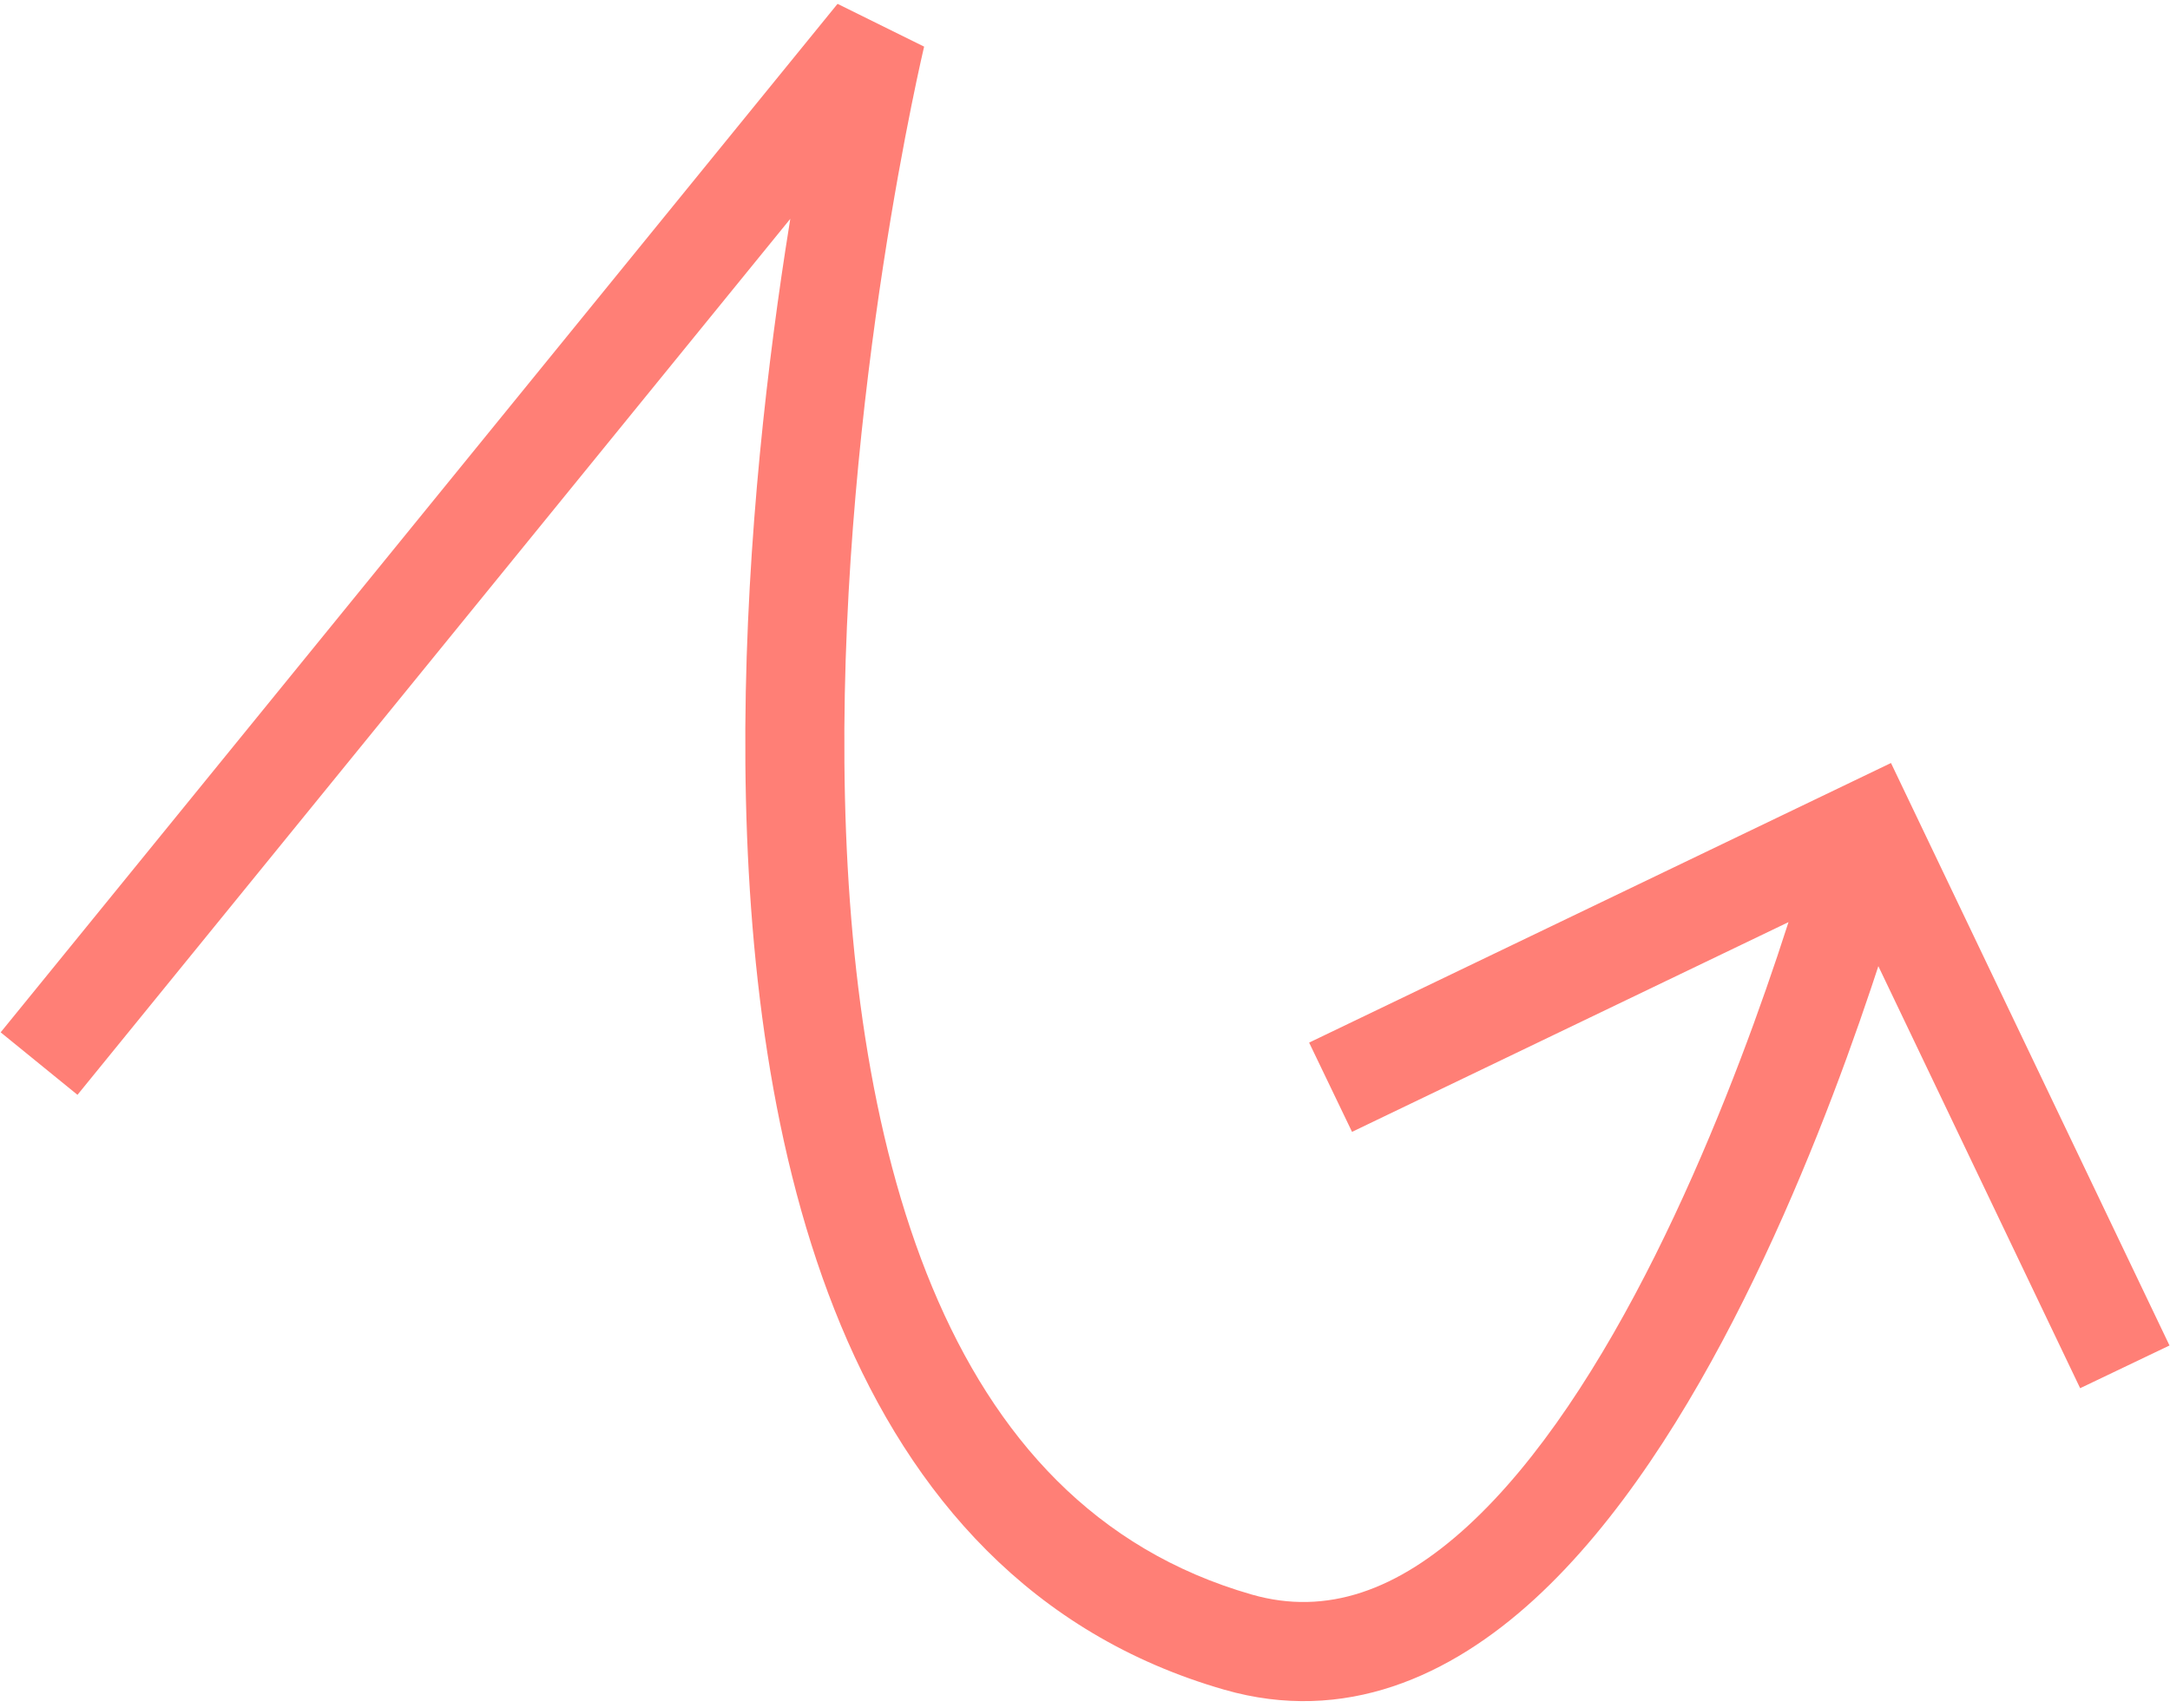 <?xml version="1.0" encoding="UTF-8"?> <svg xmlns="http://www.w3.org/2000/svg" width="249" height="196" viewBox="0 0 249 196" fill="none"><path fill-rule="evenodd" clip-rule="evenodd" d="M90.682 25.116L8.891 125.644L0.076 118.472L96.106 0.442L106.037 5.35C106.04 5.351 106.04 5.351 106.04 5.351L106.036 5.37L106.018 5.447C106.001 5.517 105.976 5.625 105.942 5.771C105.875 6.061 105.775 6.5 105.647 7.077C105.391 8.232 105.022 9.942 104.58 12.133C103.694 16.517 102.514 22.822 101.344 30.466C99.001 45.778 96.717 66.35 96.894 87.558C97.073 108.842 99.73 130.339 106.98 147.737C114.168 164.985 125.677 177.838 143.632 182.993C152.256 185.469 160.396 182.487 168.425 175.12C176.545 167.668 183.805 156.325 189.918 144.09C195.987 131.942 200.72 119.341 203.942 109.733C204.401 108.364 204.829 107.057 205.225 105.824L155.141 129.894L150.218 119.651L216.984 87.563L248.943 154.41L238.69 159.312L215.534 110.878C215.273 111.676 215.001 112.5 214.717 113.347C211.397 123.245 206.473 136.383 200.084 149.17C193.739 161.87 185.738 174.657 176.108 183.493C166.387 192.413 154.287 197.876 140.495 193.916C118.348 187.557 104.612 171.599 96.49 152.109C88.431 132.768 85.714 109.597 85.53 87.653C85.346 65.634 87.713 44.417 90.111 28.747C90.301 27.502 90.492 26.291 90.682 25.116Z" fill="#FF7F76"></path></svg> 